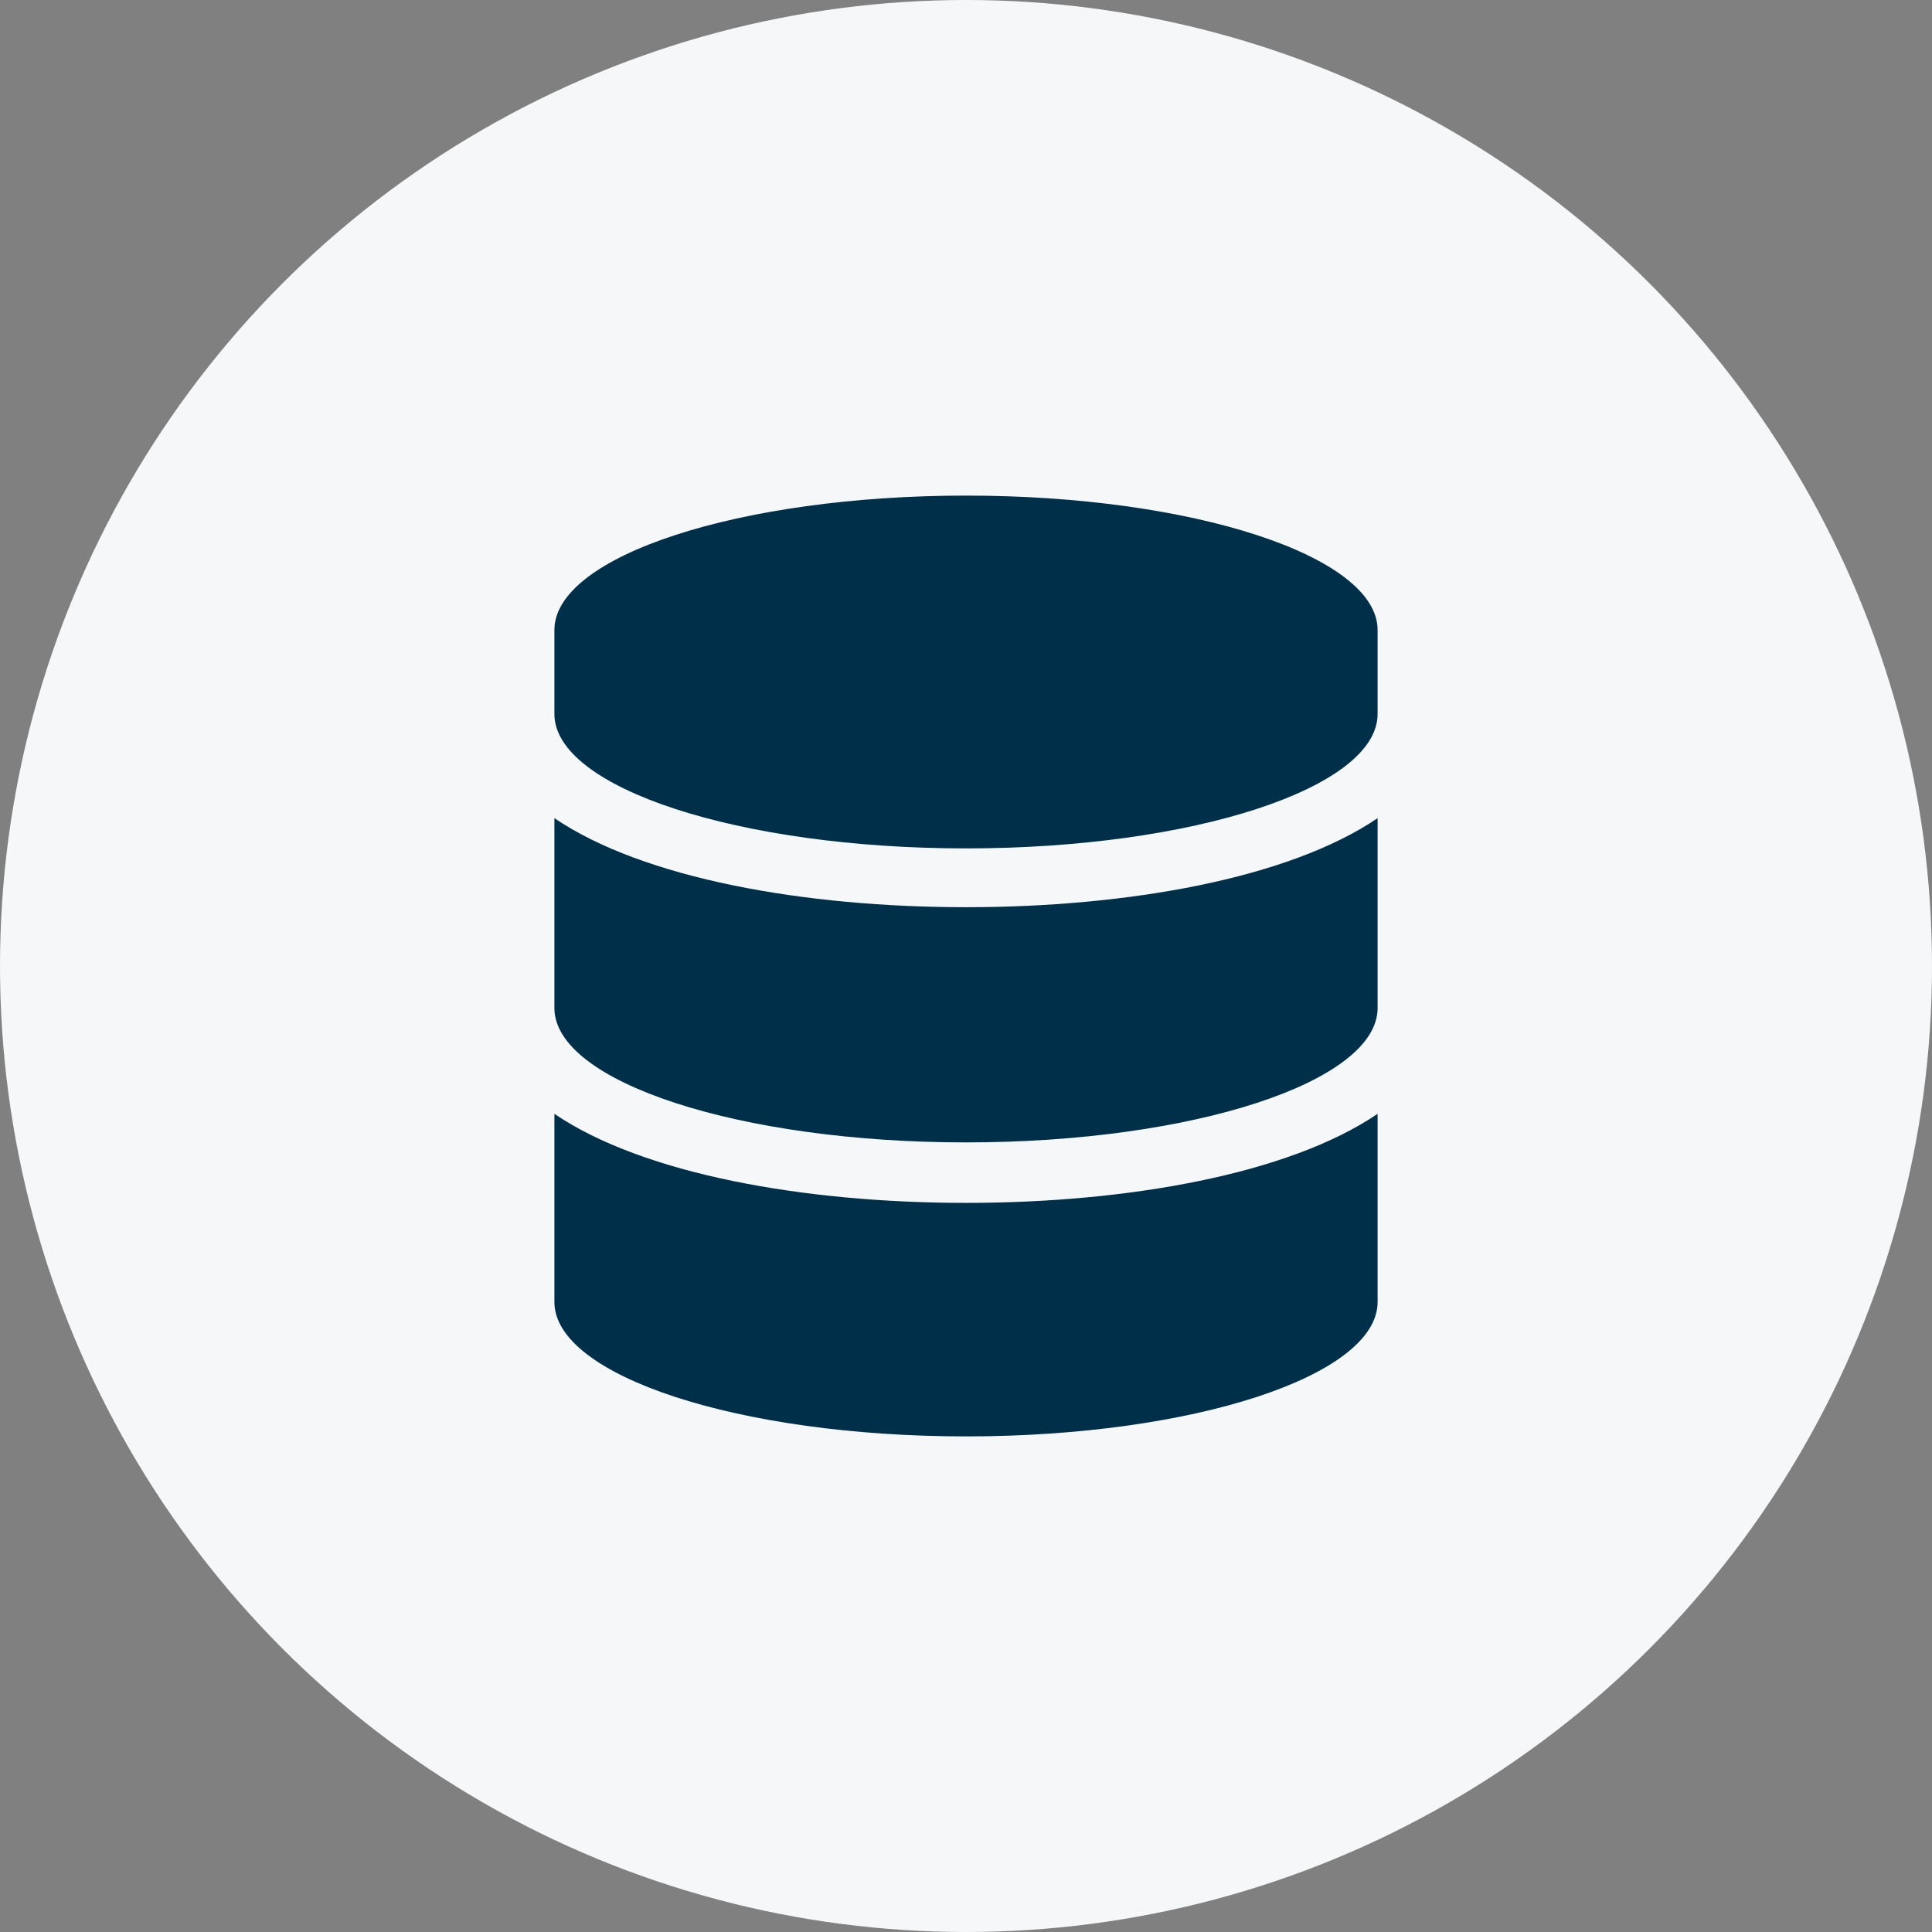 <?xml version="1.0" encoding="UTF-8"?> <svg xmlns="http://www.w3.org/2000/svg" xmlns:xlink="http://www.w3.org/1999/xlink" version="1.1" id="Calque_1" x="0px" y="0px" viewBox="0 0 115 115" style="enable-background:new 0 0 115 115;" xml:space="preserve"><rect x="0" y="0" width="115" height="115" fill="#808080" stroke="none"/> <style type="text/css"> .st0{fill:#F5F7F9;} .st1{fill:#002F4A;} </style> <circle id="Ellipse_288" class="st0" cx="57.5" cy="57.5" r="57.5"></circle> <g> <path class="st1" d="M82,42.5c0,4.4-11,8-24.5,8S33,46.9,33,42.5v-5c0-4.4,11-8,24.5-8s24.5,3.6,24.5,8V42.5z M82,60 c0,4.4-11,8-24.5,8S33,64.4,33,60V48.7c5.3,3.6,14.9,5.3,24.5,5.3c9.6,0,19.2-1.7,24.5-5.3V60z M82,77.5c0,4.4-11,8-24.5,8 S33,81.9,33,77.5V66.3c5.3,3.6,14.9,5.3,24.5,5.3c9.6,0,19.2-1.7,24.5-5.3V77.5z"></path> </g> </svg> 